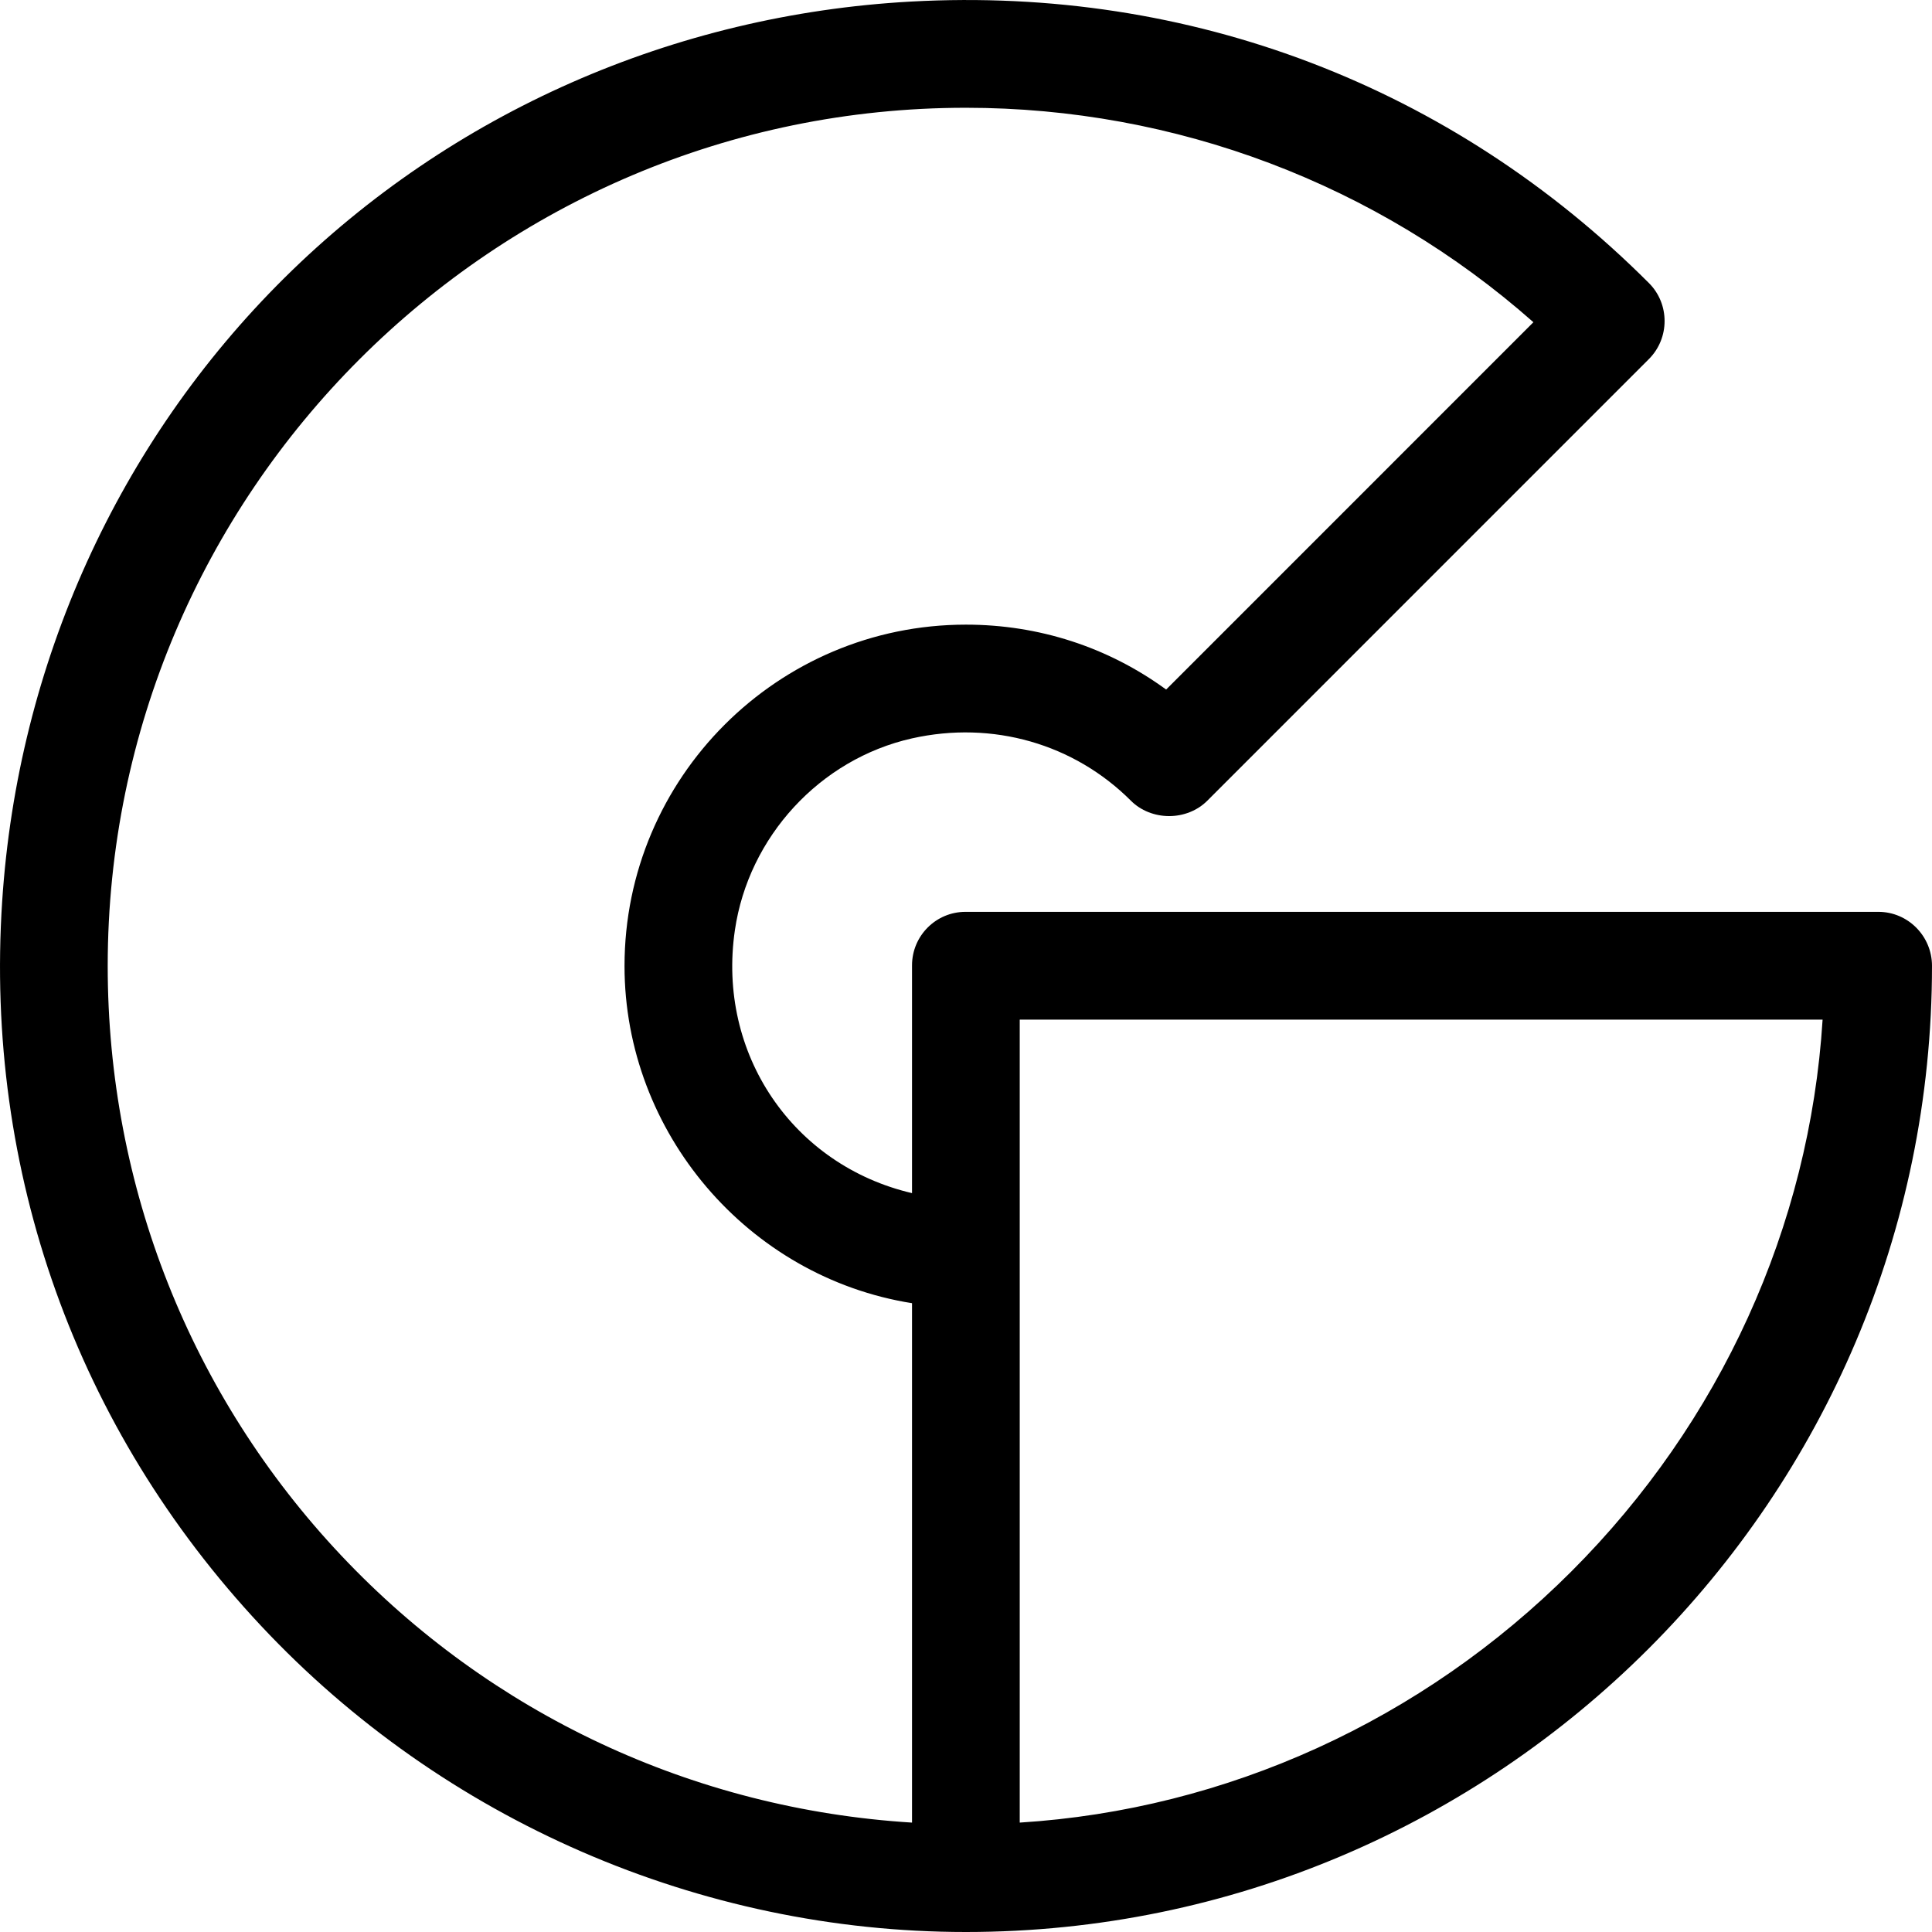 <?xml version="1.0" encoding="UTF-8"?>
<svg width="32px" height="32px" viewBox="0 0 32 32" version="1.1" xmlns="http://www.w3.org/2000/svg" xmlns:xlink="http://www.w3.org/1999/xlink">
    <path d="M31.112,15.103 L15.991,15.103 C15.503,15.103 15.106,15.5 15.106,15.989 L15.106,19.762 C13.136,19.301 11.872,17.456 12.172,15.407 C12.398,13.86 13.58,12.573 15.105,12.23 C16.443,11.93 17.792,12.322 18.733,13.264 C18.894,13.425 19.124,13.517 19.365,13.517 C19.604,13.517 19.834,13.425 19.995,13.264 L27.312,5.946 C27.657,5.6 27.657,5.035 27.313,4.69 C24.053,1.428 19.712,-0.23 15.088,0.026 C11.16,0.242 7.476,1.866 4.715,4.599 C1.955,7.332 0.293,11 0.036,14.928 C-0.258,19.401 1.265,23.663 4.324,26.929 C7.342,30.152 11.597,32 15.998,32 C24.818,32 31.999,24.82 32,15.997 C32,15.506 31.603,15.103 31.112,15.103 M16.89,30.188 L16.89,16.888 L30.188,16.888 C29.974,20.313 28.497,23.558 26.028,26.027 C23.559,28.496 20.315,29.973 16.89,30.188 M10.344,16 C10.344,18.758 12.388,21.153 15.106,21.585 L15.106,30.188 C11.488,29.964 8.131,28.394 5.651,25.763 C3.158,23.119 1.784,19.652 1.784,16 C1.784,8.162 8.161,1.785 15.998,1.785 C19.469,1.785 22.806,3.046 25.398,5.337 L19.315,11.421 C18.35,10.717 17.204,10.346 15.998,10.346 C12.88,10.346 10.344,12.882 10.344,16" id="Fill-11"></path>
</svg>
